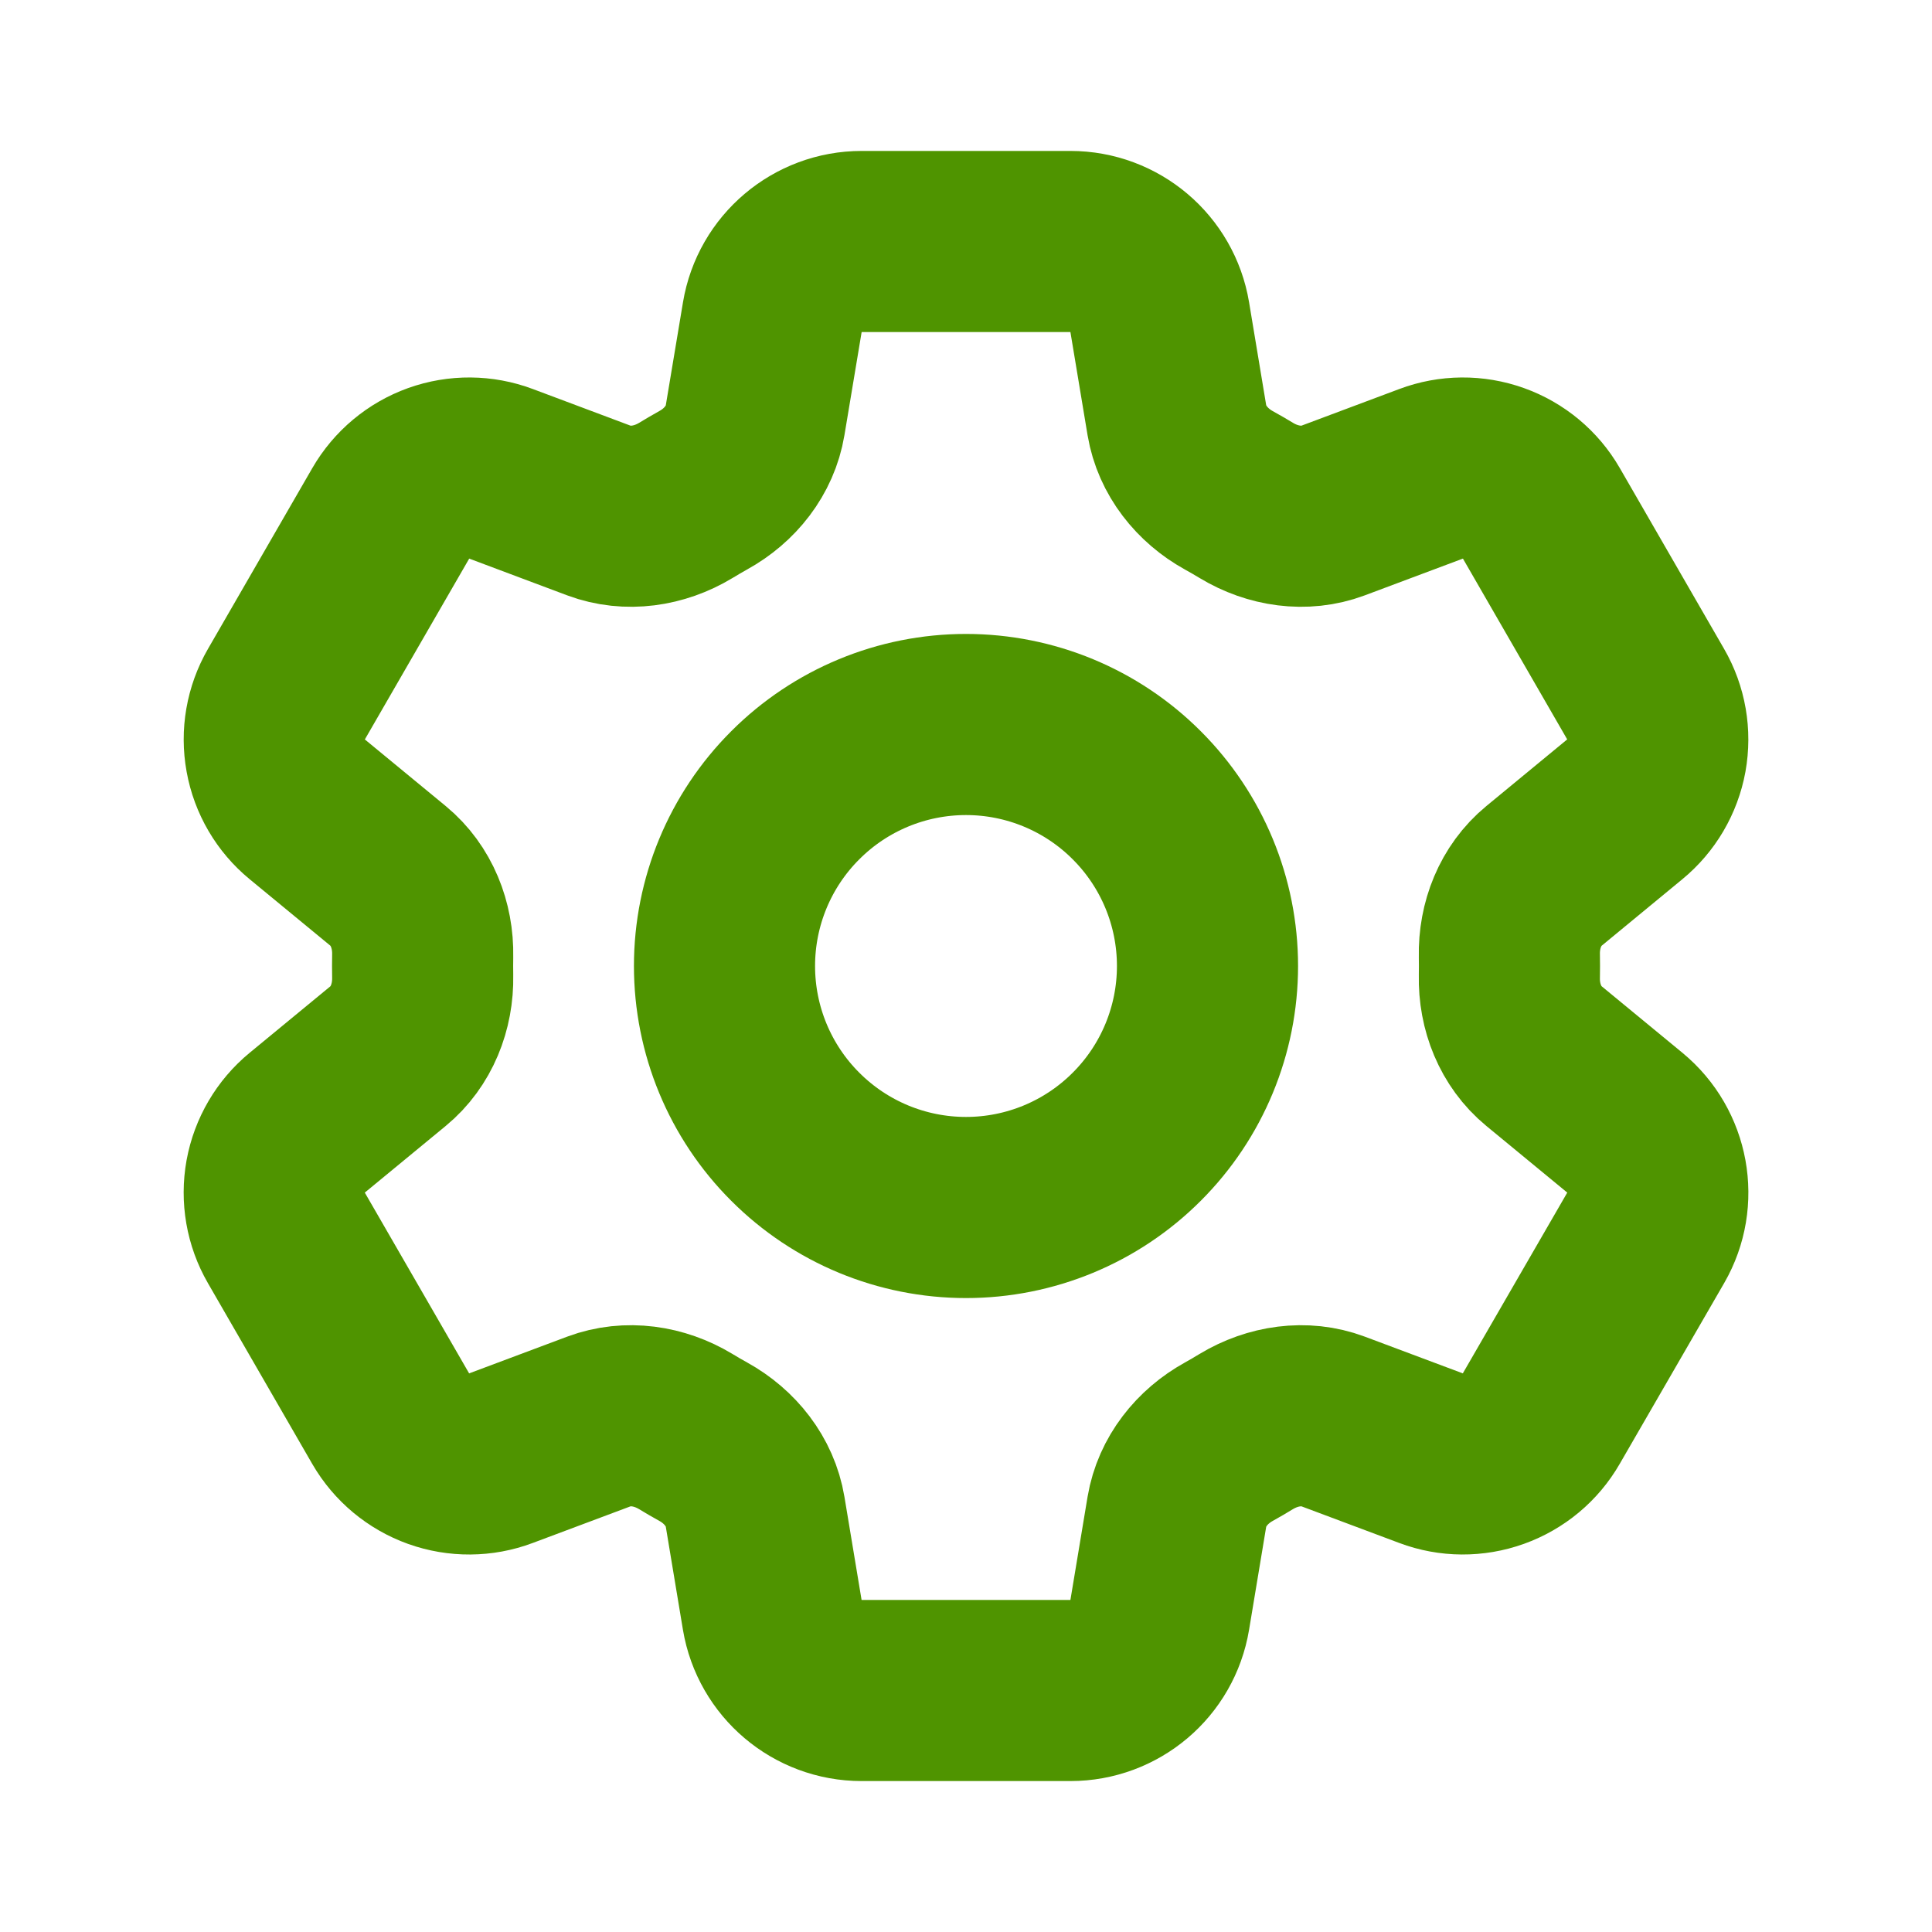 <?xml version="1.0" encoding="utf-8"?>
<svg xmlns="http://www.w3.org/2000/svg" fill="none" height="100%" overflow="visible" preserveAspectRatio="none" style="display: block;" viewBox="0 0 32 32" width="100%">
<g id="Frame">
<path d="M12.792 5.253C12.912 4.531 13.539 4 14.272 4H17.729C18.463 4 19.089 4.531 19.209 5.253L19.493 6.961C19.577 7.46 19.911 7.876 20.353 8.121C20.452 8.175 20.549 8.232 20.647 8.291C21.08 8.552 21.607 8.633 22.08 8.456L23.703 7.848C24.035 7.723 24.401 7.72 24.736 7.84C25.07 7.959 25.352 8.194 25.529 8.501L27.257 11.497C27.435 11.805 27.497 12.165 27.434 12.515C27.37 12.864 27.185 13.18 26.911 13.405L25.573 14.508C25.183 14.829 24.989 15.325 25 15.831C25.002 15.944 25.002 16.057 25 16.171C24.989 16.675 25.183 17.171 25.573 17.492L26.912 18.595C27.477 19.061 27.624 19.868 27.259 20.501L25.528 23.497C25.351 23.805 25.07 24.039 24.735 24.159C24.401 24.279 24.035 24.277 23.703 24.152L22.08 23.544C21.607 23.367 21.08 23.448 20.645 23.709C20.549 23.768 20.451 23.825 20.352 23.88C19.911 24.124 19.577 24.54 19.493 25.039L19.209 26.747C19.089 27.471 18.463 28 17.729 28H14.271C13.537 28 12.912 27.469 12.791 26.747L12.507 25.039C12.424 24.54 12.091 24.124 11.648 23.879C11.549 23.824 11.451 23.768 11.355 23.709C10.921 23.448 10.395 23.367 9.92 23.544L8.297 24.152C7.965 24.277 7.599 24.279 7.265 24.16C6.931 24.04 6.65 23.806 6.472 23.499L4.743 20.503C4.565 20.195 4.503 19.834 4.566 19.485C4.63 19.136 4.815 18.82 5.089 18.595L6.428 17.492C6.817 17.172 7.011 16.675 7.001 16.171C6.999 16.057 6.999 15.944 7.001 15.831C7.011 15.324 6.817 14.829 6.428 14.508L5.089 13.405C4.815 13.18 4.63 12.865 4.567 12.515C4.503 12.166 4.566 11.806 4.743 11.499L6.472 8.503C6.65 8.195 6.931 7.96 7.265 7.84C7.6 7.72 7.966 7.723 8.299 7.848L9.92 8.456C10.395 8.633 10.921 8.552 11.355 8.291C11.451 8.232 11.549 8.176 11.648 8.12C12.091 7.876 12.424 7.46 12.507 6.961L12.792 5.253Z" id="Vector" stroke="#4F9400" stroke-linecap="round" stroke-width="3"/>
<path d="M20 16C20 17.061 19.579 18.078 18.828 18.828C18.078 19.579 17.061 20 16 20C14.939 20 13.922 19.579 13.172 18.828C12.421 18.078 12 17.061 12 16C12 14.939 12.421 13.922 13.172 13.172C13.922 12.421 14.939 12 16 12C17.061 12 18.078 12.421 18.828 13.172C19.579 13.922 20 14.939 20 16Z" id="Vector_2" stroke="#4F9400" stroke-linecap="round" stroke-width="3"/>
</g>
</svg>